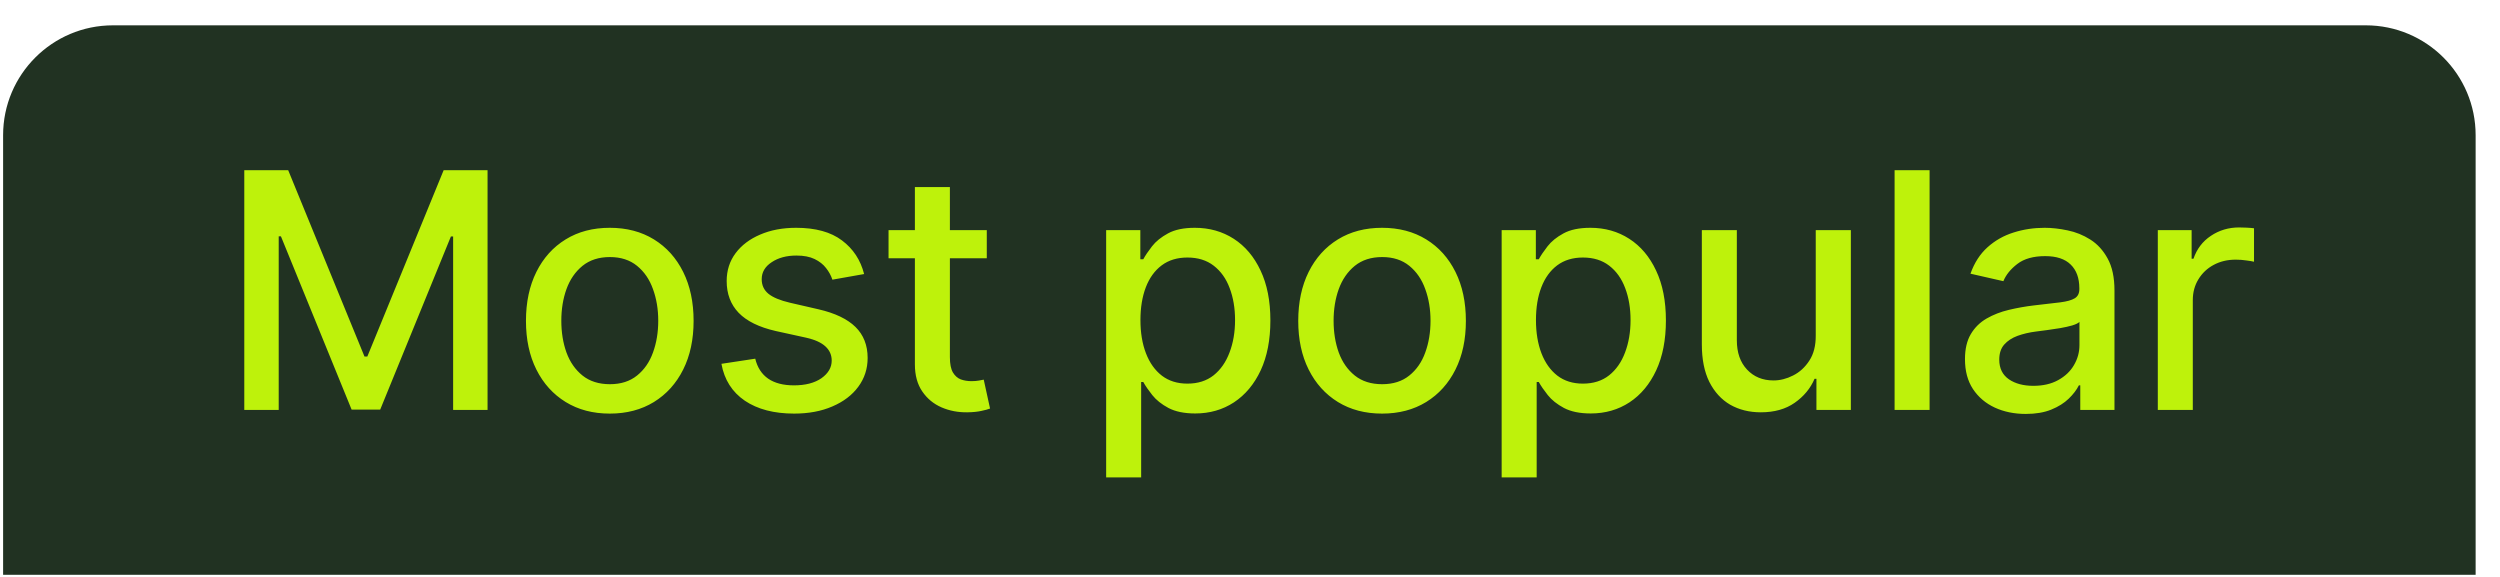 <svg width="91" height="21" viewBox="0 0 91 21" fill="none" xmlns="http://www.w3.org/2000/svg">
<path d="M0.113 4.922C0.113 2.713 1.904 0.922 4.113 0.922H86.113C88.322 0.922 90.113 2.713 90.113 4.922V20.922H0.113V4.922Z" fill="#213222"/>
<path d="M8.892 6.195H10.49L13.268 12.979H13.37L16.149 6.195H17.747V14.922H16.494V8.607H16.413L13.839 14.91H12.799L10.226 8.603H10.145V14.922H8.892V6.195ZM22.196 15.055C21.582 15.055 21.047 14.914 20.59 14.633C20.132 14.351 19.777 13.958 19.524 13.452C19.271 12.947 19.145 12.356 19.145 11.68C19.145 11.001 19.271 10.407 19.524 9.898C19.777 9.39 20.132 8.995 20.59 8.714C21.047 8.432 21.582 8.292 22.196 8.292C22.81 8.292 23.345 8.432 23.803 8.714C24.26 8.995 24.615 9.39 24.868 9.898C25.121 10.407 25.247 11.001 25.247 11.68C25.247 12.356 25.121 12.947 24.868 13.452C24.615 13.958 24.26 14.351 23.803 14.633C23.345 14.914 22.81 15.055 22.196 15.055ZM22.2 13.985C22.598 13.985 22.928 13.88 23.189 13.669C23.45 13.459 23.644 13.18 23.769 12.83C23.896 12.481 23.96 12.096 23.96 11.675C23.96 11.258 23.896 10.874 23.769 10.525C23.644 10.172 23.45 9.89 23.189 9.677C22.928 9.464 22.598 9.357 22.2 9.357C21.8 9.357 21.467 9.464 21.203 9.677C20.942 9.89 20.747 10.172 20.619 10.525C20.494 10.874 20.432 11.258 20.432 11.675C20.432 12.096 20.494 12.481 20.619 12.83C20.747 13.18 20.942 13.459 21.203 13.669C21.467 13.88 21.8 13.985 22.2 13.985ZM31.454 9.975L30.299 10.18C30.251 10.032 30.174 9.891 30.069 9.758C29.967 9.624 29.828 9.515 29.652 9.429C29.476 9.344 29.255 9.302 28.991 9.302C28.63 9.302 28.329 9.383 28.088 9.545C27.846 9.704 27.726 9.91 27.726 10.162C27.726 10.381 27.807 10.557 27.968 10.691C28.13 10.824 28.392 10.934 28.753 11.019L29.792 11.258C30.395 11.397 30.843 11.611 31.139 11.901C31.434 12.191 31.582 12.567 31.582 13.03C31.582 13.422 31.468 13.772 31.241 14.079C31.017 14.383 30.703 14.621 30.299 14.794C29.899 14.968 29.434 15.055 28.906 15.055C28.173 15.055 27.575 14.898 27.112 14.586C26.649 14.27 26.365 13.823 26.26 13.243L27.491 13.056C27.568 13.377 27.726 13.62 27.964 13.785C28.203 13.947 28.514 14.027 28.898 14.027C29.315 14.027 29.649 13.941 29.899 13.768C30.149 13.591 30.274 13.377 30.274 13.124C30.274 12.919 30.197 12.748 30.044 12.608C29.893 12.469 29.662 12.364 29.349 12.293L28.241 12.05C27.63 11.911 27.179 11.689 26.886 11.385C26.596 11.082 26.451 10.697 26.451 10.231C26.451 9.844 26.559 9.506 26.775 9.216C26.991 8.927 27.29 8.701 27.67 8.539C28.051 8.374 28.487 8.292 28.979 8.292C29.686 8.292 30.243 8.445 30.649 8.752C31.055 9.056 31.324 9.464 31.454 9.975ZM35.919 8.377V9.4H32.343V8.377H35.919ZM33.302 6.809H34.576V13.001C34.576 13.248 34.613 13.434 34.687 13.559C34.761 13.681 34.856 13.765 34.972 13.81C35.092 13.853 35.221 13.874 35.36 13.874C35.462 13.874 35.552 13.867 35.629 13.853C35.705 13.839 35.765 13.827 35.808 13.819L36.038 14.871C35.964 14.9 35.859 14.928 35.722 14.957C35.586 14.988 35.416 15.005 35.211 15.008C34.876 15.013 34.563 14.954 34.274 14.829C33.984 14.704 33.749 14.51 33.571 14.249C33.392 13.988 33.302 13.66 33.302 13.265V6.809ZM40.264 17.377V8.377H41.508V9.438H41.615C41.688 9.302 41.795 9.144 41.934 8.965C42.073 8.786 42.267 8.63 42.514 8.496C42.761 8.36 43.088 8.292 43.494 8.292C44.022 8.292 44.494 8.425 44.909 8.692C45.323 8.959 45.649 9.344 45.884 9.847C46.123 10.35 46.242 10.955 46.242 11.662C46.242 12.37 46.124 12.976 45.889 13.482C45.653 13.985 45.329 14.373 44.917 14.645C44.505 14.915 44.035 15.05 43.507 15.05C43.109 15.05 42.784 14.983 42.531 14.85C42.281 14.716 42.085 14.56 41.943 14.381C41.801 14.202 41.691 14.043 41.615 13.904H41.538V17.377H40.264ZM41.512 11.65C41.512 12.11 41.579 12.513 41.713 12.86C41.846 13.207 42.039 13.478 42.292 13.674C42.545 13.867 42.855 13.964 43.221 13.964C43.602 13.964 43.92 13.863 44.176 13.661C44.431 13.457 44.624 13.18 44.755 12.83C44.889 12.481 44.956 12.087 44.956 11.65C44.956 11.218 44.89 10.83 44.759 10.486C44.632 10.143 44.438 9.871 44.18 9.672C43.924 9.473 43.605 9.374 43.221 9.374C42.852 9.374 42.539 9.469 42.284 9.66C42.031 9.85 41.839 10.116 41.708 10.457C41.578 10.797 41.512 11.195 41.512 11.65ZM50.307 15.055C49.693 15.055 49.158 14.914 48.7 14.633C48.243 14.351 47.888 13.958 47.635 13.452C47.382 12.947 47.256 12.356 47.256 11.68C47.256 11.001 47.382 10.407 47.635 9.898C47.888 9.39 48.243 8.995 48.7 8.714C49.158 8.432 49.693 8.292 50.307 8.292C50.921 8.292 51.456 8.432 51.914 8.714C52.371 8.995 52.726 9.39 52.979 9.898C53.232 10.407 53.358 11.001 53.358 11.68C53.358 12.356 53.232 12.947 52.979 13.452C52.726 13.958 52.371 14.351 51.914 14.633C51.456 14.914 50.921 15.055 50.307 15.055ZM50.311 13.985C50.709 13.985 51.039 13.88 51.3 13.669C51.561 13.459 51.755 13.18 51.88 12.83C52.007 12.481 52.071 12.096 52.071 11.675C52.071 11.258 52.007 10.874 51.88 10.525C51.755 10.172 51.561 9.89 51.3 9.677C51.039 9.464 50.709 9.357 50.311 9.357C49.911 9.357 49.578 9.464 49.314 9.677C49.053 9.89 48.858 10.172 48.73 10.525C48.605 10.874 48.543 11.258 48.543 11.675C48.543 12.096 48.605 12.481 48.73 12.83C48.858 13.18 49.053 13.459 49.314 13.669C49.578 13.88 49.911 13.985 50.311 13.985ZM54.66 17.377V8.377H55.905V9.438H56.011C56.085 9.302 56.192 9.144 56.331 8.965C56.47 8.786 56.663 8.63 56.91 8.496C57.158 8.36 57.484 8.292 57.891 8.292C58.419 8.292 58.891 8.425 59.305 8.692C59.72 8.959 60.045 9.344 60.281 9.847C60.52 10.35 60.639 10.955 60.639 11.662C60.639 12.37 60.521 12.976 60.285 13.482C60.05 13.985 59.726 14.373 59.314 14.645C58.902 14.915 58.432 15.05 57.903 15.05C57.506 15.05 57.18 14.983 56.928 14.85C56.678 14.716 56.481 14.56 56.339 14.381C56.197 14.202 56.088 14.043 56.011 13.904H55.935V17.377H54.66ZM55.909 11.65C55.909 12.11 55.976 12.513 56.109 12.86C56.243 13.207 56.436 13.478 56.689 13.674C56.942 13.867 57.251 13.964 57.618 13.964C57.998 13.964 58.317 13.863 58.572 13.661C58.828 13.457 59.021 13.18 59.152 12.83C59.285 12.481 59.352 12.087 59.352 11.65C59.352 11.218 59.287 10.83 59.156 10.486C59.028 10.143 58.835 9.871 58.577 9.672C58.321 9.473 58.001 9.374 57.618 9.374C57.248 9.374 56.936 9.469 56.68 9.66C56.428 9.85 56.236 10.116 56.105 10.457C55.974 10.797 55.909 11.195 55.909 11.65ZM66.093 12.208V8.377H67.371V14.922H66.118V13.789H66.05C65.9 14.138 65.658 14.43 65.326 14.662C64.996 14.893 64.586 15.008 64.094 15.008C63.674 15.008 63.302 14.915 62.978 14.731C62.657 14.543 62.404 14.266 62.219 13.9C62.038 13.533 61.947 13.08 61.947 12.54V8.377H63.221V12.387C63.221 12.833 63.344 13.188 63.592 13.452C63.839 13.716 64.16 13.848 64.555 13.848C64.793 13.848 65.031 13.789 65.266 13.669C65.505 13.55 65.702 13.37 65.859 13.128C66.018 12.887 66.096 12.58 66.093 12.208ZM70.237 6.195V14.922H68.963V6.195H70.237ZM73.737 15.067C73.322 15.067 72.947 14.991 72.612 14.837C72.276 14.681 72.011 14.455 71.815 14.16C71.621 13.864 71.525 13.502 71.525 13.073C71.525 12.704 71.596 12.4 71.738 12.161C71.88 11.922 72.072 11.733 72.313 11.594C72.555 11.455 72.825 11.35 73.123 11.279C73.421 11.208 73.725 11.154 74.035 11.117C74.427 11.072 74.745 11.035 74.989 11.006C75.234 10.975 75.411 10.925 75.522 10.857C75.633 10.789 75.688 10.678 75.688 10.525V10.495C75.688 10.123 75.583 9.834 75.373 9.63C75.165 9.425 74.856 9.323 74.444 9.323C74.015 9.323 73.677 9.418 73.43 9.608C73.185 9.796 73.016 10.005 72.923 10.235L71.725 9.962C71.867 9.564 72.075 9.243 72.347 8.999C72.623 8.752 72.94 8.573 73.298 8.462C73.656 8.348 74.032 8.292 74.427 8.292C74.688 8.292 74.965 8.323 75.258 8.385C75.553 8.445 75.829 8.556 76.085 8.718C76.343 8.88 76.555 9.111 76.719 9.412C76.884 9.711 76.967 10.098 76.967 10.576V14.922H75.722V14.027H75.671C75.589 14.192 75.465 14.354 75.3 14.513C75.136 14.672 74.924 14.805 74.665 14.91C74.407 15.015 74.097 15.067 73.737 15.067ZM74.013 14.044C74.366 14.044 74.667 13.975 74.917 13.836C75.17 13.697 75.362 13.515 75.492 13.29C75.626 13.063 75.692 12.82 75.692 12.562V11.718C75.647 11.763 75.559 11.806 75.428 11.846C75.3 11.883 75.154 11.915 74.989 11.944C74.825 11.969 74.664 11.993 74.508 12.016C74.352 12.036 74.221 12.053 74.116 12.067C73.869 12.098 73.643 12.151 73.438 12.225C73.237 12.299 73.075 12.405 72.952 12.544C72.833 12.681 72.773 12.863 72.773 13.09C72.773 13.405 72.89 13.644 73.123 13.806C73.356 13.965 73.653 14.044 74.013 14.044ZM78.544 14.922V8.377H79.775V9.417H79.843C79.963 9.064 80.173 8.787 80.474 8.586C80.778 8.381 81.122 8.279 81.505 8.279C81.585 8.279 81.679 8.282 81.787 8.287C81.897 8.293 81.984 8.3 82.046 8.309V9.527C81.995 9.513 81.904 9.498 81.774 9.481C81.643 9.461 81.512 9.451 81.382 9.451C81.081 9.451 80.812 9.515 80.576 9.643C80.343 9.768 80.159 9.942 80.022 10.167C79.886 10.388 79.818 10.641 79.818 10.925V14.922H78.544Z" fill="#BEF20B"/>
</svg>

